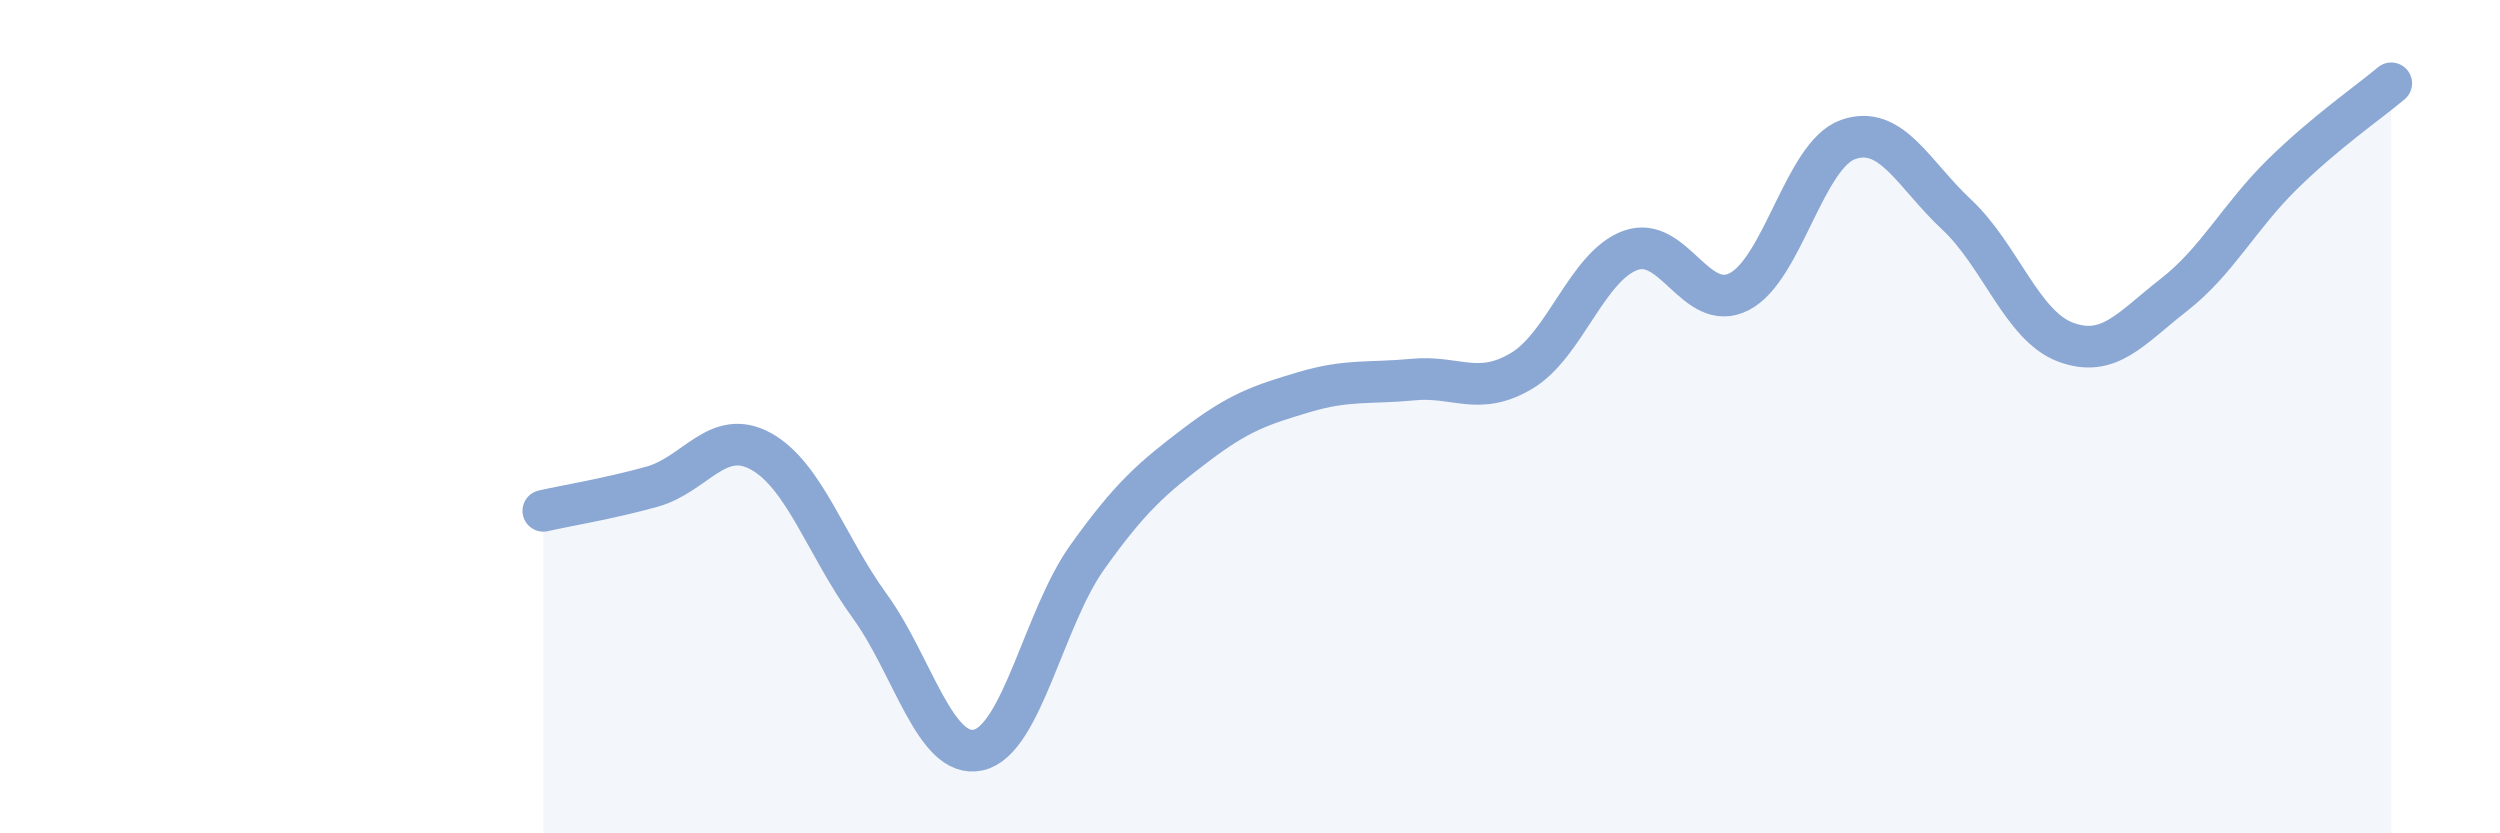 
    <svg width="60" height="20" viewBox="0 0 60 20" xmlns="http://www.w3.org/2000/svg">
      <path
        d="M 13.04,12.26 C 13.56,12.14 14.61,11.97 15.65,11.68 C 16.69,11.39 17.22,10.26 18.26,10.83 C 19.3,11.4 19.83,13.11 20.87,14.54 C 21.91,15.97 22.44,18.23 23.48,18 C 24.52,17.77 25.05,14.84 26.09,13.38 C 27.13,11.92 27.66,11.47 28.7,10.68 C 29.74,9.89 30.26,9.72 31.3,9.41 C 32.34,9.1 32.87,9.21 33.91,9.11 C 34.95,9.01 35.48,9.52 36.52,8.9 C 37.56,8.28 38.09,6.39 39.13,6.01 C 40.17,5.63 40.7,7.53 41.74,7 C 42.78,6.47 43.31,3.72 44.35,3.35 C 45.39,2.98 45.92,4.18 46.96,5.15 C 48,6.12 48.53,7.82 49.57,8.21 C 50.61,8.6 51.13,7.89 52.17,7.08 C 53.21,6.27 53.74,5.2 54.78,4.18 C 55.82,3.16 56.87,2.44 57.39,2L57.39 20L13.04 20Z"
        fill="#8ba7d3"
        opacity="0.1"
        stroke-linecap="round"
        stroke-linejoin="round"
      />
      <path
        d="M 13.04,12.26 C 13.56,12.14 14.61,11.97 15.65,11.68 C 16.69,11.39 17.22,10.26 18.26,10.83 C 19.3,11.4 19.83,13.11 20.87,14.54 C 21.91,15.97 22.44,18.23 23.48,18 C 24.52,17.77 25.05,14.84 26.09,13.38 C 27.13,11.92 27.66,11.47 28.7,10.68 C 29.74,9.89 30.26,9.72 31.3,9.41 C 32.34,9.1 32.87,9.21 33.91,9.11 C 34.95,9.01 35.48,9.52 36.52,8.9 C 37.56,8.28 38.09,6.39 39.13,6.01 C 40.17,5.63 40.7,7.53 41.74,7 C 42.78,6.47 43.31,3.72 44.35,3.35 C 45.39,2.98 45.92,4.18 46.96,5.15 C 48,6.12 48.53,7.82 49.57,8.21 C 50.61,8.6 51.13,7.89 52.17,7.08 C 53.21,6.27 53.74,5.2 54.78,4.18 C 55.82,3.16 56.87,2.44 57.39,2"
        stroke="#8ba7d3"
        stroke-width="1"
        fill="none"
        stroke-linecap="round"
        stroke-linejoin="round"
      />
    </svg>
  